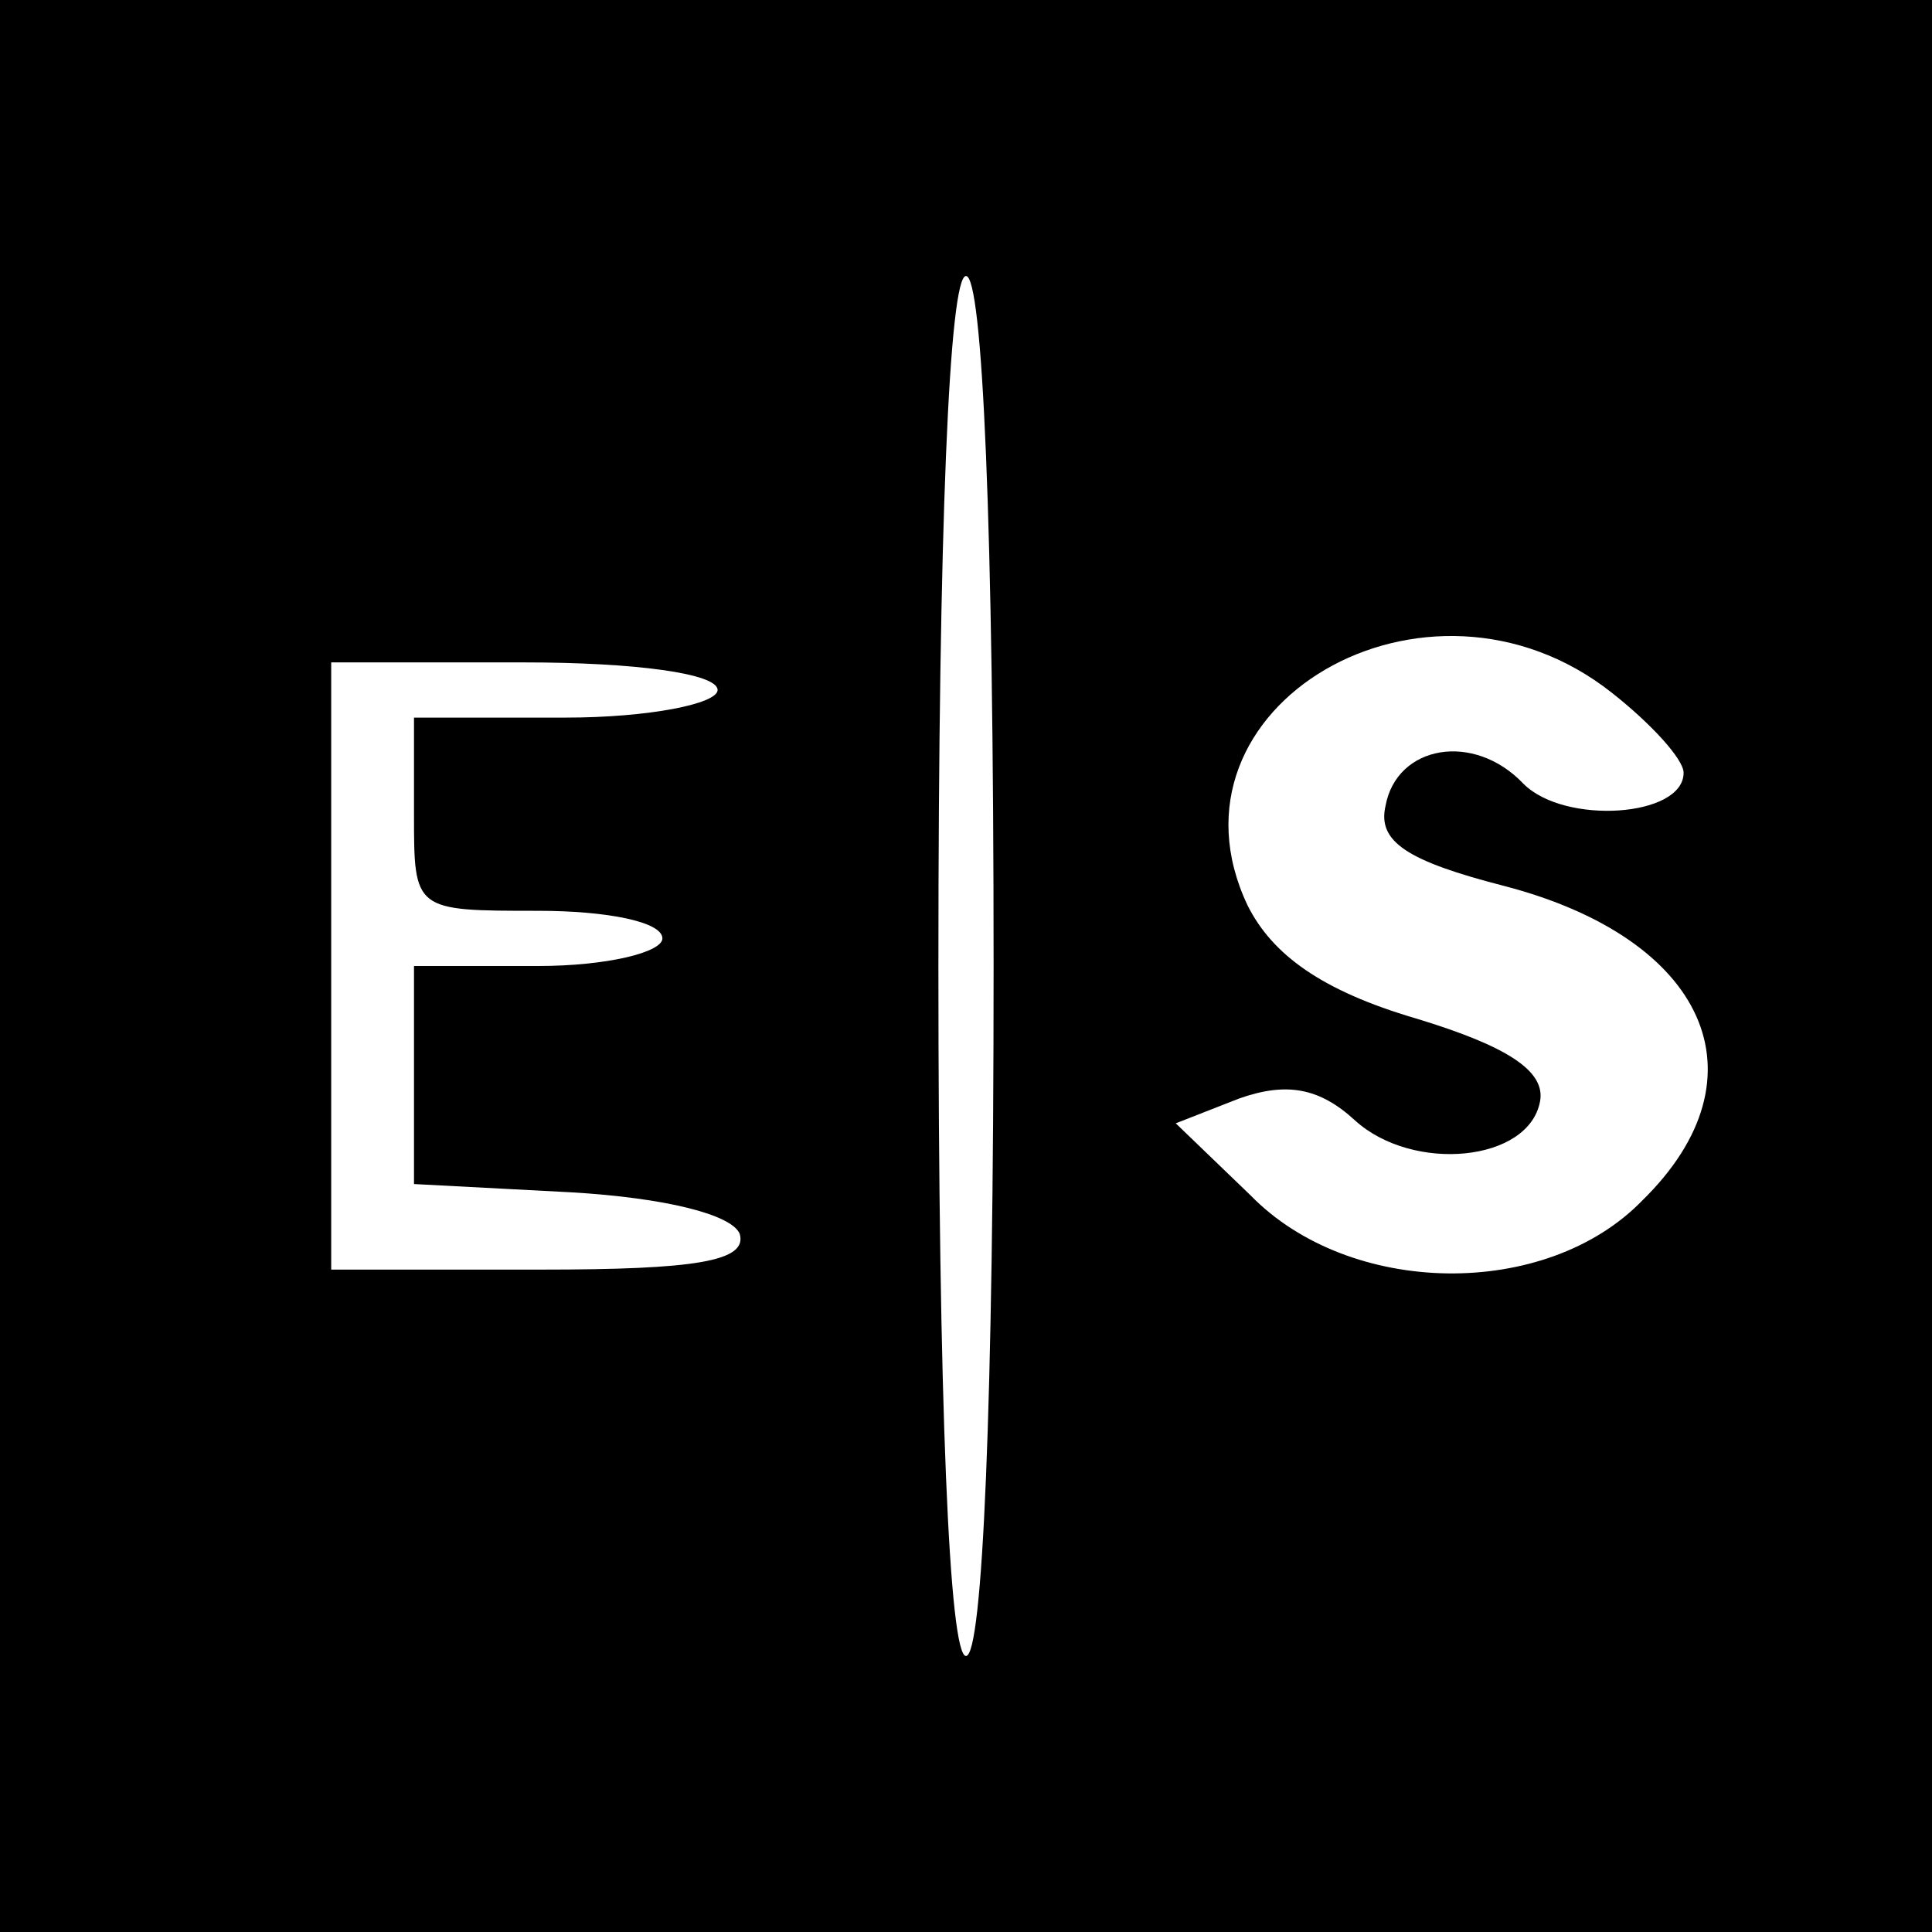 <?xml version="1.0" standalone="no"?>
<!DOCTYPE svg PUBLIC "-//W3C//DTD SVG 20010904//EN"
 "http://www.w3.org/TR/2001/REC-SVG-20010904/DTD/svg10.dtd">
<svg version="1.0" xmlns="http://www.w3.org/2000/svg"
 width="70pt" height="70pt" viewBox="0 0 70 70"
 preserveAspectRatio="xMidYMid meet">
<g transform="translate(0,70) scale(0.1,-0.1)"
fill="#000000" stroke="none">
<path d="M0 350 l0 -350 350 0 350 0 0 350 0 350 -350 0 -350 0 0 -350z m360
0 c0 -160 -4 -250 -10 -250 -6 0 -10 90 -10 250 0 160 4 250 10 250 6 0 10
-90 10 -250z m224 99 c14 -11 26 -24 26 -29 0 -16 -43 -19 -58 -4 -18 19 -46
14 -50 -8 -3 -13 8 -20 43 -29 73 -19 96 -69 50 -114 -35 -36 -106 -35 -142 2
l-27 26 23 9 c17 6 29 4 42 -8 21 -19 63 -15 67 7 2 11 -12 20 -45 30 -34 10
-52 23 -61 41 -34 72 65 130 132 77z m-324 1 c0 -5 -25 -10 -55 -10 l-55 0 0
-35 c0 -35 0 -35 45 -35 25 0 45 -4 45 -10 0 -5 -20 -10 -45 -10 l-45 0 0 -40
0 -39 57 -3 c34 -2 58 -8 61 -15 3 -10 -16 -13 -72 -13 l-76 0 0 110 0 110 70
0 c40 0 70 -4 70 -10z"/>
</g>
</svg>
